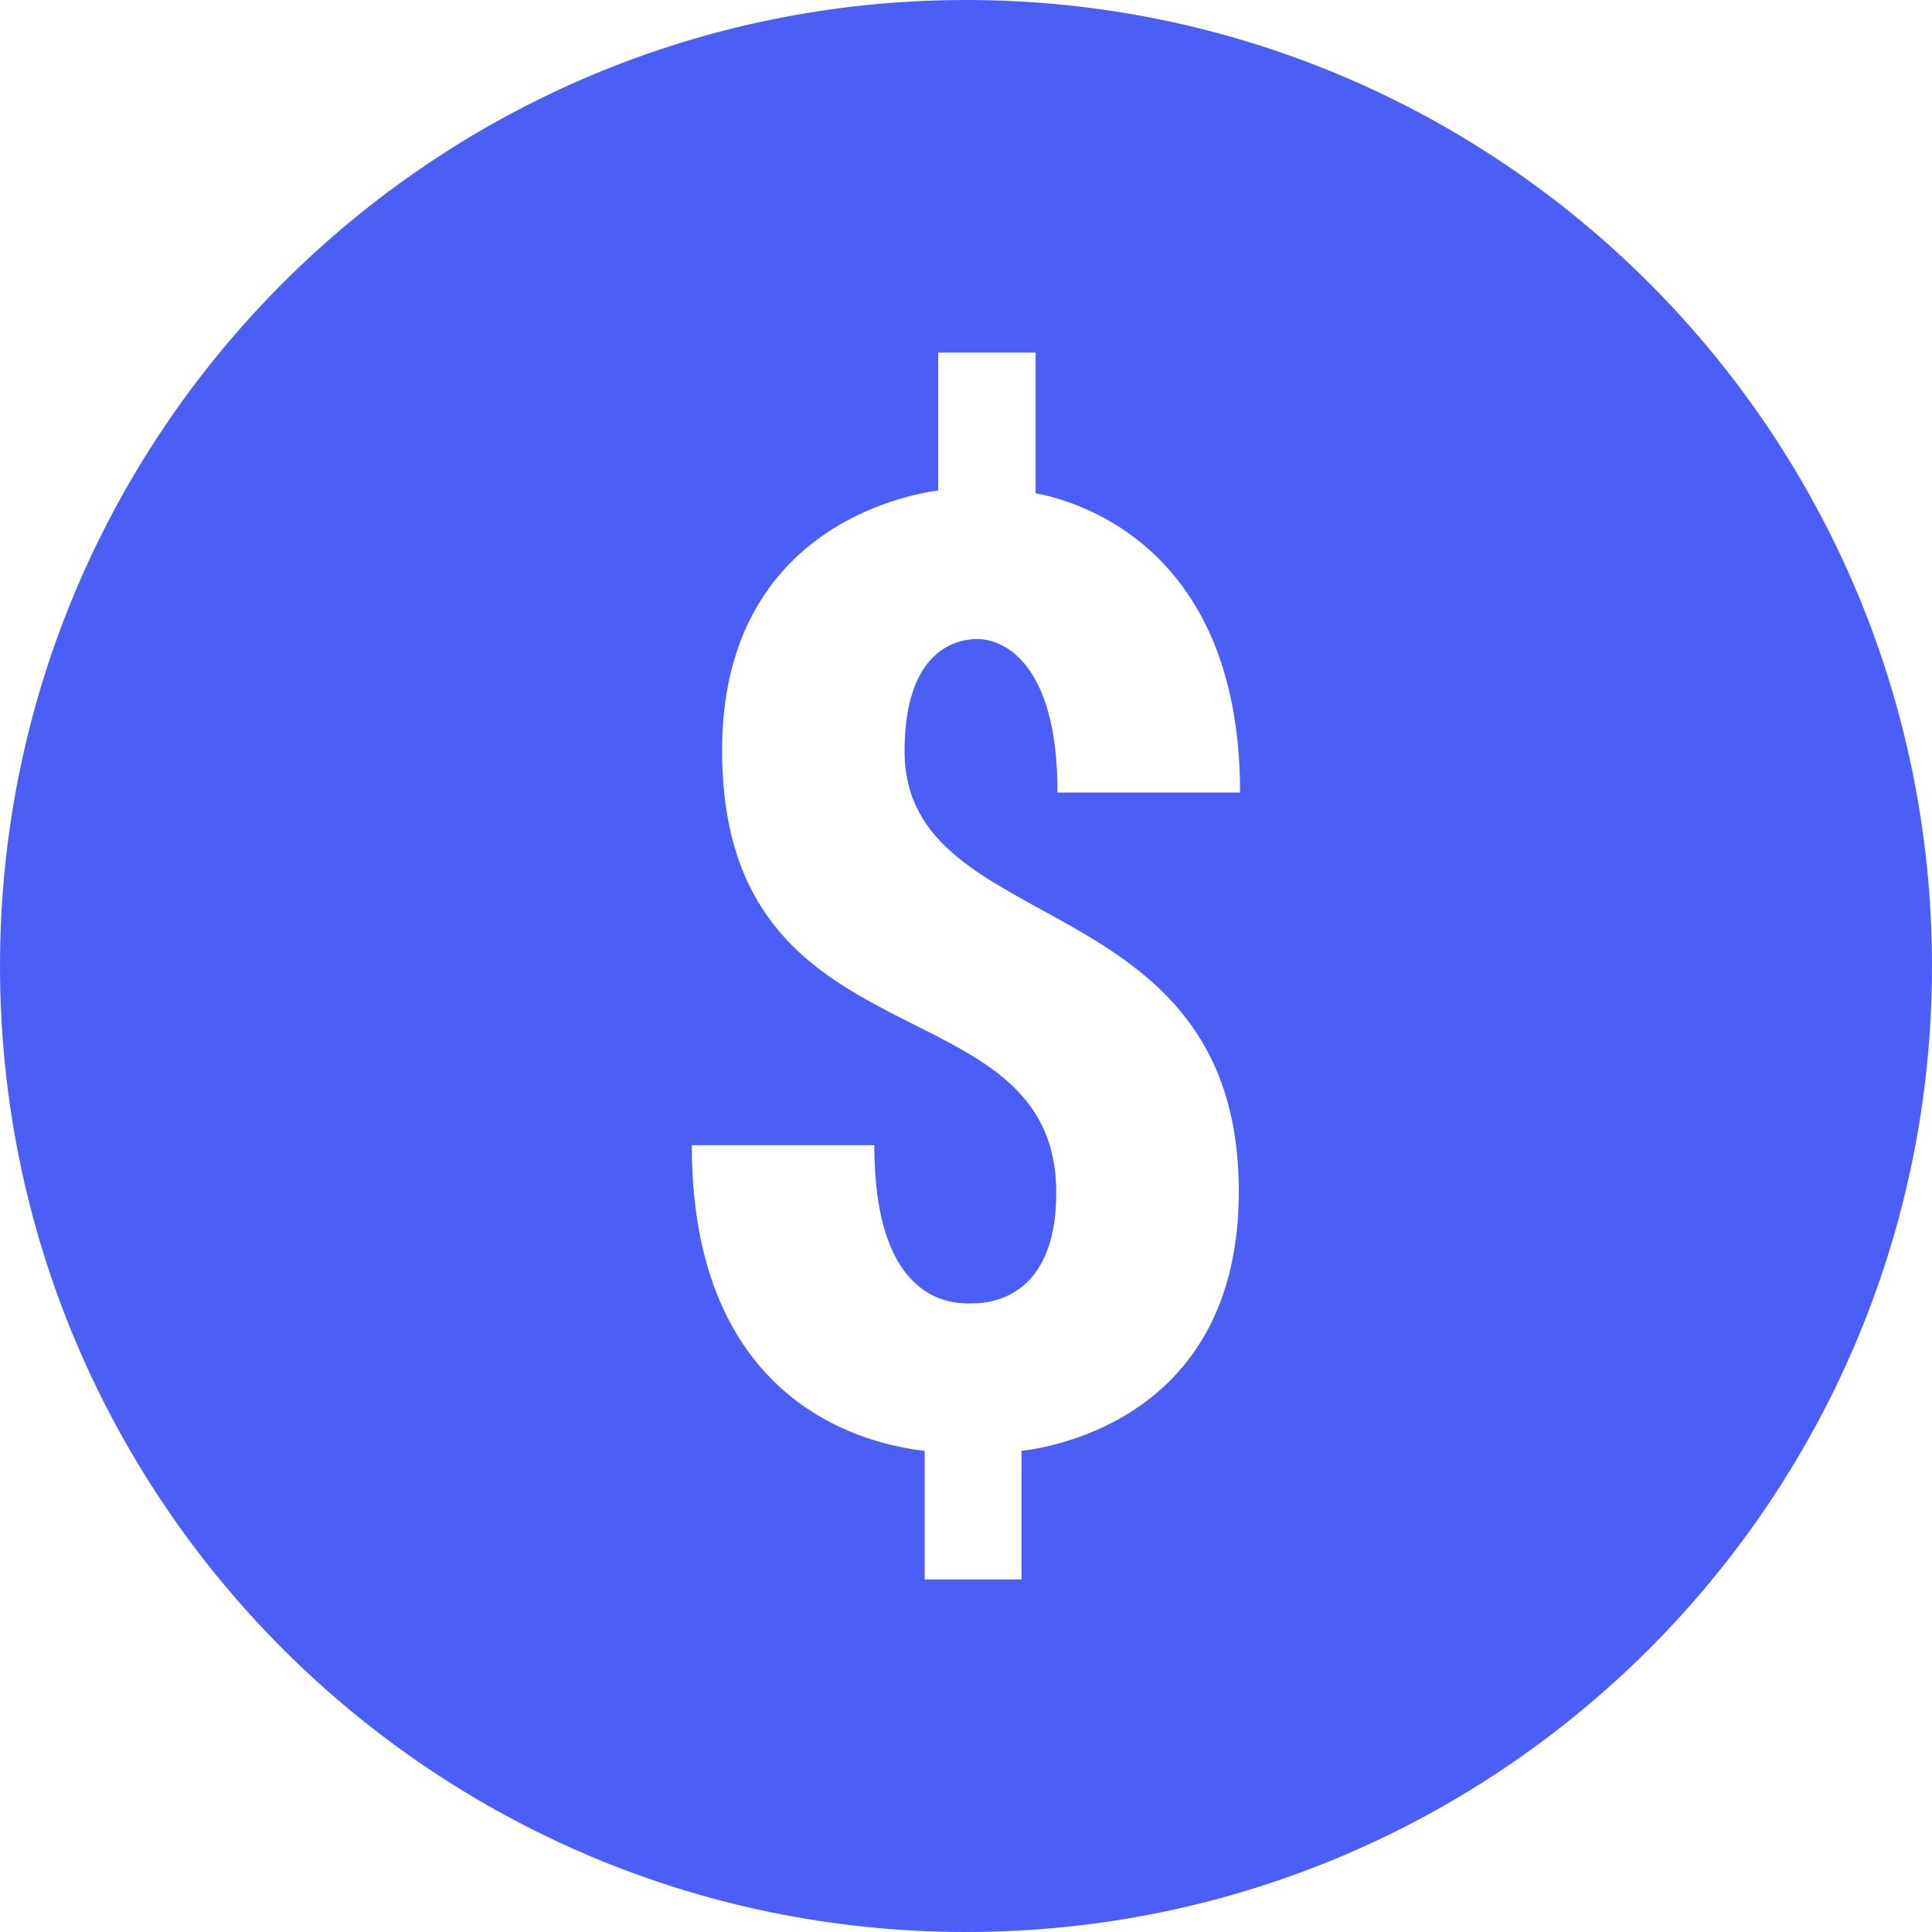 <svg width="29" height="29" viewBox="0 0 29 29" fill="none" xmlns="http://www.w3.org/2000/svg">
<path fill-rule="evenodd" clip-rule="evenodd" d="M14.5 0C6.492 0 0 6.492 0 14.5C0 22.508 6.492 29 14.5 29C22.508 29 29 22.508 29 14.5C29 6.492 22.508 0 14.5 0ZM18.595 17.887C18.595 21.263 15.823 21.718 15.333 21.779V23.708H13.88V21.779C13.428 21.717 10.384 21.383 10.384 17.19H13.124C13.124 19.666 14.402 19.564 14.596 19.564C14.809 19.564 15.855 19.524 15.855 17.906C15.855 14.674 10.839 16.108 10.839 11.264C10.839 7.943 13.591 7.426 14.083 7.363V5.293H15.545V7.404C16.01 7.492 18.614 8.087 18.614 11.896H15.874C15.874 9.905 15.028 9.592 14.673 9.592C14.479 9.592 13.578 9.643 13.578 11.277C13.58 14.127 18.595 13.239 18.595 17.887Z" fill="url(#paint0_linear)"/>
<defs>
<linearGradient id="paint0_linear" x1="14.5" y1="0" x2="14.5" y2="29" gradientUnits="userSpaceOnUse">
<stop stop-color="#4B5FF7"/>
<stop offset="1" stop-color="#4B5FF7"/>
</linearGradient>
</defs>
</svg>

